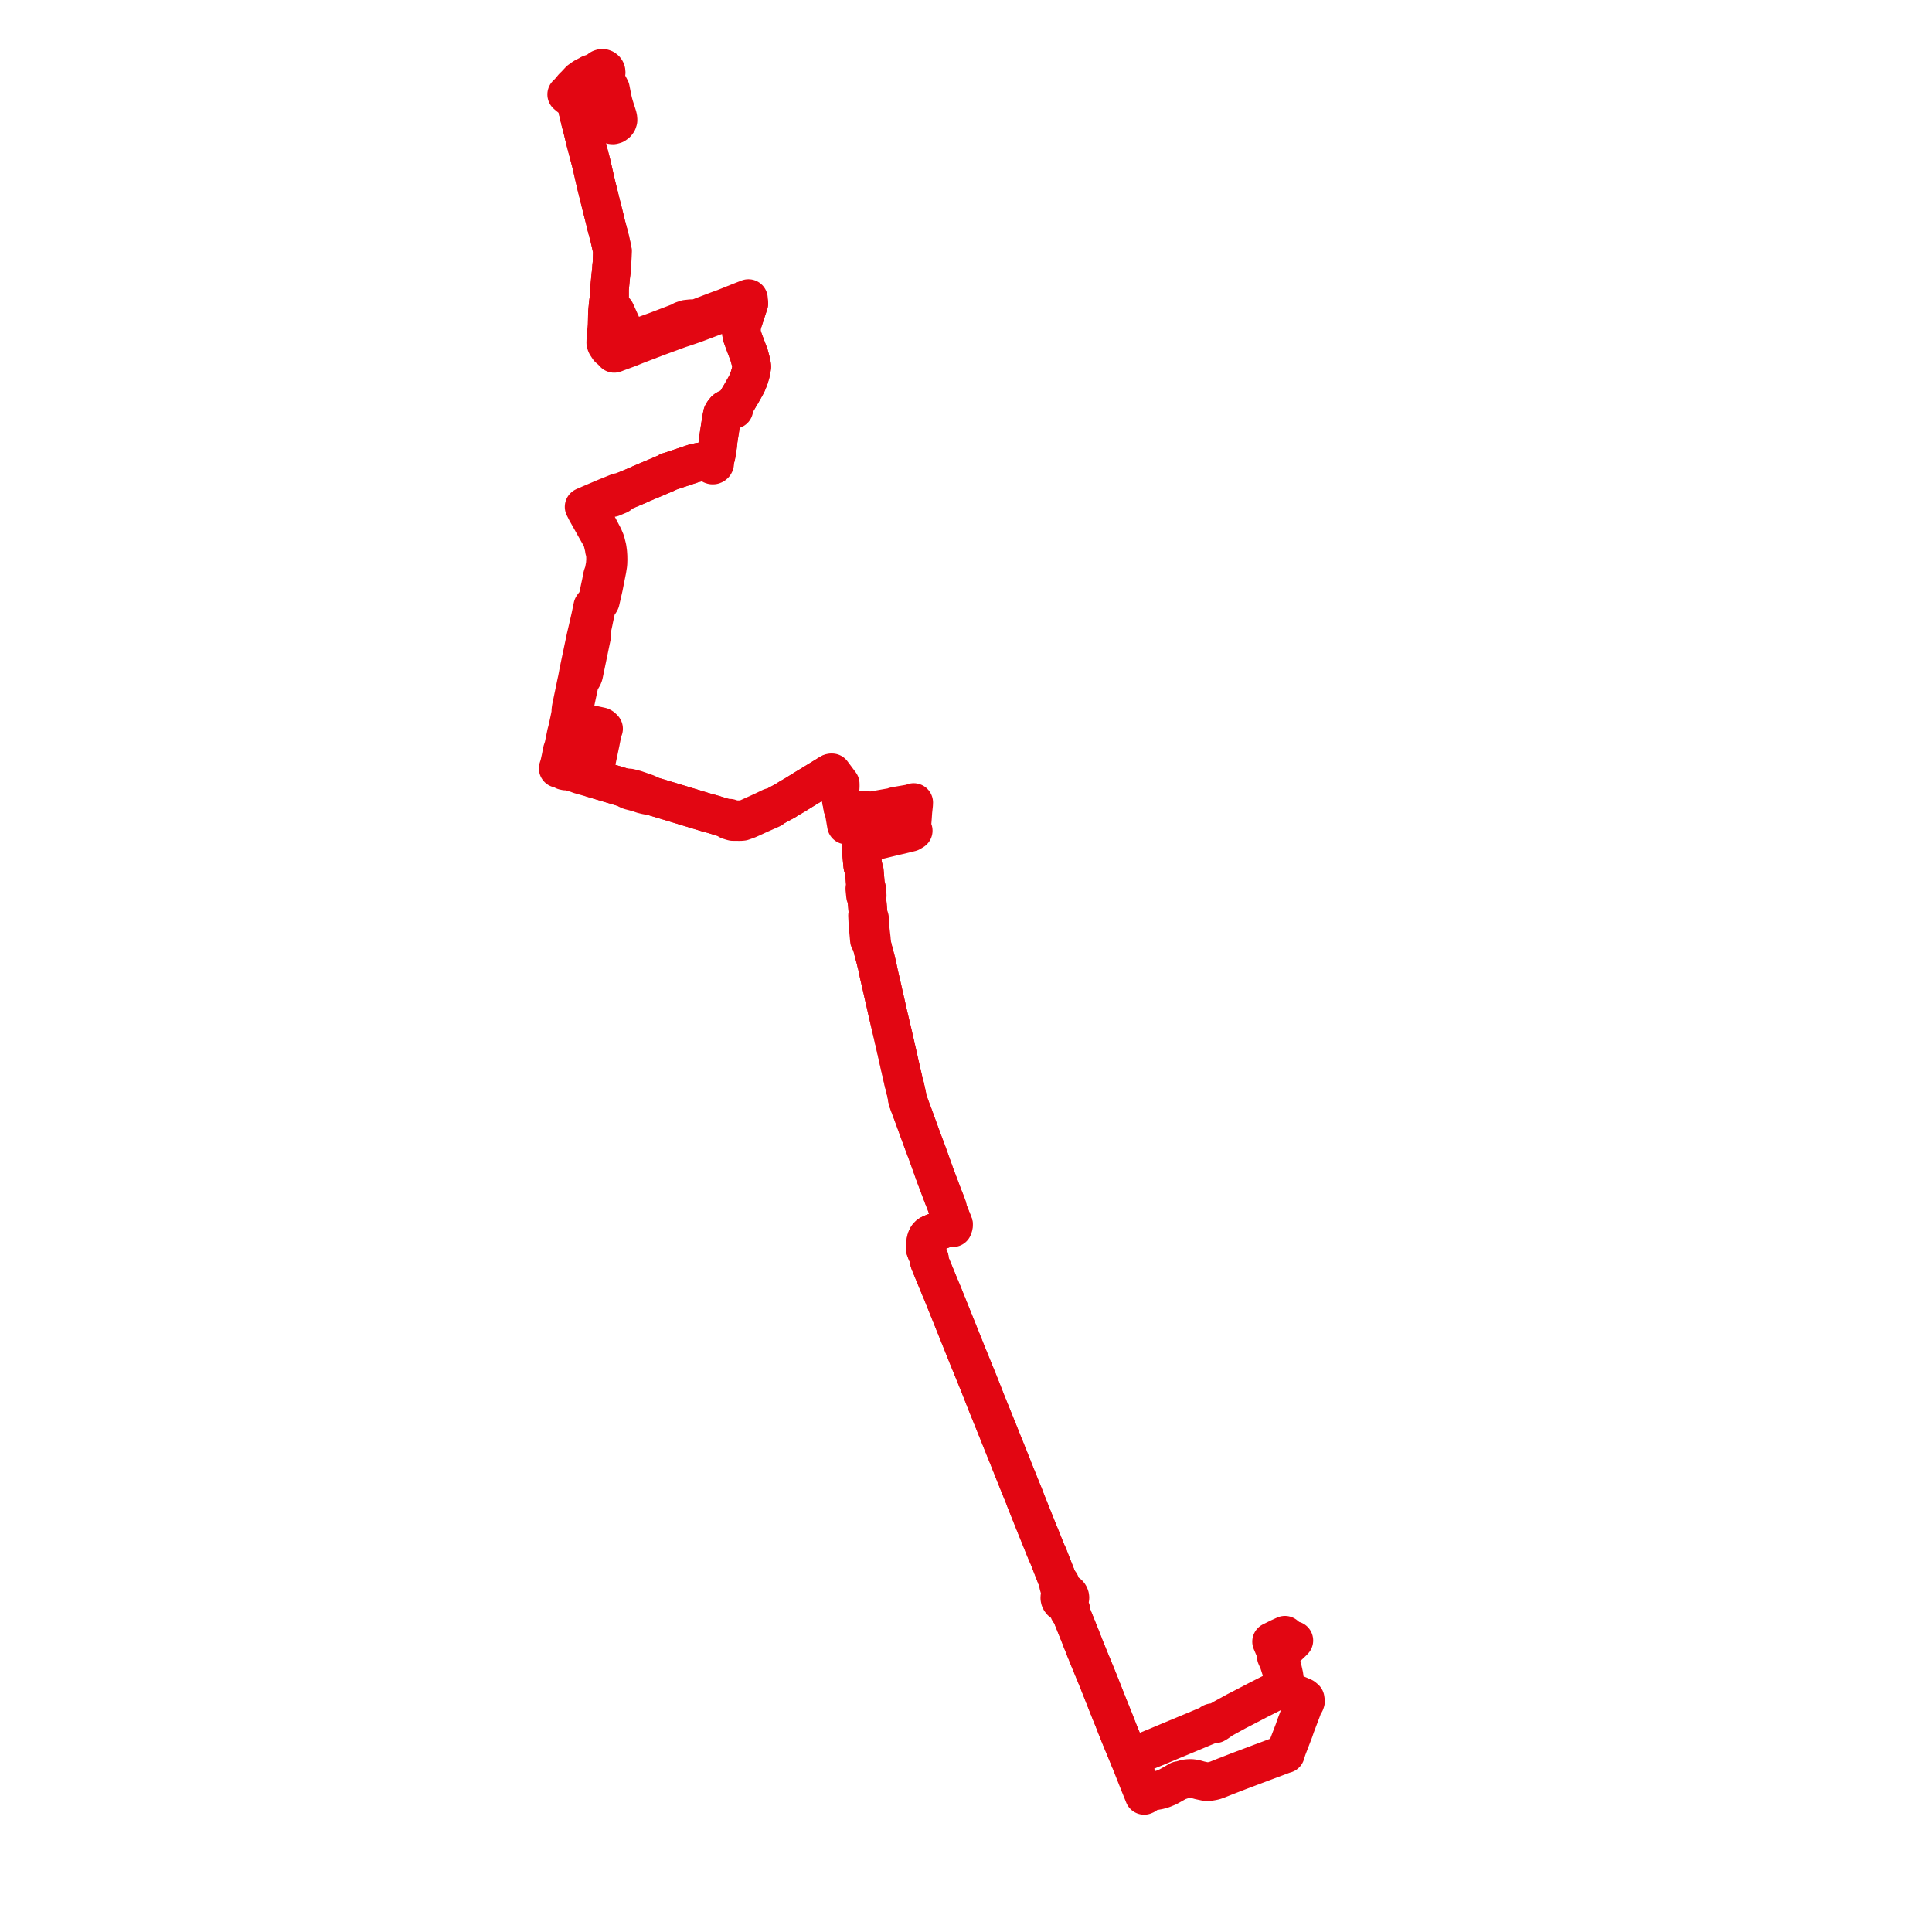     
<svg width="565.662" height="565.662" version="1.1"
     xmlns="http://www.w3.org/2000/svg">

  <title>Plan de ligne</title>
  <desc>Du 2023-10-23 au 9999-01-01</desc>

<path d='M 178.351 32.646 L 178.718 34.33 L 178.766 34.549 L 178.771 34.756 L 178.777 34.982 L 178.829 35.586 L 178.794 35.952 L 178.81 36.212 L 178.919 36.435 L 179.13 36.553 L 179.475 36.578 L 179.996 36.432 L 180.488 36.07 L 180.788 35.665 L 180.941 35.212 L 180.938 34.766 L 180.847 34.246 L 180.748 33.913 L 179.804 30.953 L 179.546 30.021 L 179.397 29.39 L 179.297 28.964 L 178.728 26.055 L 178.449 25.526 L 178.148 24.954 L 177.714 24.127 L 177.197 23.229 L 176.757 22.529 L 176.583 22.268 L 176.923 22.133 L 177.14 21.962 L 177.309 21.744 L 177.425 21.481 L 177.471 21.235 L 177.471 21.061 L 177.427 20.816 L 177.333 20.589 L 177.171 20.363 L 176.874 20.132 L 176.573 20.022 L 176.377 20 L 176.181 20.013 L 175.855 20.118 L 175.66 20.242 L 175.495 20.404 L 175.387 20.558 L 175.306 20.728 L 175.264 20.86 L 172.786 21.692 L 172.444 21.905 L 170.857 22.729 L 170.308 23.151 L 169.736 23.541 L 168.439 24.933 L 167.822 25.521 L 167.074 26.443 L 166.451 27.131 L 165.917 27.645 L 166.647 28.266 L 167.122 28.369 L 167.763 28.564 L 168.062 28.755 L 168.279 28.984 L 168.485 29.45 L 168.755 30.451 L 169.969 35.59 L 170.361 37.055 L 170.72 38.472 L 171.331 41.03 L 171.565 41.917 L 172.51 45.514 L 173.131 47.888 L 174.604 54.309 L 175.184 56.618 L 175.77 59.003 L 175.982 59.863 L 177.112 64.322 L 177.455 65.819 L 178.274 68.854 L 178.399 69.342 L 178.632 70.366 L 178.743 70.836 L 178.982 71.907 L 179.071 72.302 L 179.134 72.599 L 179.299 73.385 L 179.185 77.127 L 179.075 77.993 L 178.997 79.368 L 178.835 80.619 L 178.449 84.666 L 178.452 86.916 L 178.149 88.447 L 177.868 91.346 L 177.726 95.22 L 177.383 99.595 L 177.359 100.345 L 177.443 100.644 L 177.545 100.912 L 178.229 101.956 L 178.856 102.489 L 179.203 102.806 L 179.277 102.886 L 179.81 103.462 L 180.063 103.381 L 180.462 103.22 L 182.018 102.648 L 184.254 101.826 L 185.936 101.135 L 187.265 100.618 L 192.584 98.588 L 197.327 96.846 L 198.889 96.272 L 200.534 95.739 L 203.519 94.709 L 211.937 91.532 L 215.256 90.302 L 216.13 90.068 L 218.458 89.164 L 219.23 88.864 L 218.958 89.691 L 218.915 89.821 L 218.305 91.678 L 217.101 95.337 L 217.042 96.749 L 217.126 97.798 L 217.259 98.395 L 217.884 100.128 L 217.985 100.401 L 218.098 100.7 L 218.81 102.591 L 219.017 103.141 L 219.311 103.897 L 219.909 106.136 L 220.034 106.798 L 220.104 107.346 L 220.048 107.731 L 220.009 108.003 L 219.807 109.058 L 219.365 110.595 L 218.663 112.338 L 217.905 113.722 L 217.316 114.756 L 217.239 114.892 L 217.141 115.063 L 217.056 115.212 L 216.894 115.497 L 216.522 116.096 L 215.147 118.452 L 215.076 118.574 L 215.012 118.683 L 214.894 118.884 L 214.857 119.301 L 214.322 119.336 L 213.98 119.393 L 213.223 119.527 L 212.813 119.722 L 212.438 119.99 L 212.164 120.257 L 211.8 120.755 L 211.532 121.226 L 211.234 122.667 L 210.345 128.438 L 210.265 128.955 L 210.169 129.912 L 210.098 130.519 L 210.038 130.987 L 209.856 132.179 L 209.78 132.604 L 209.593 133.645 L 209.448 134.066 L 209.142 134.434 L 209.033 134.564 L 208.673 134.997 L 208.505 135.028 L 208.354 135.108 L 208.232 135.231 L 206.674 135.373 L 206.197 135.307 L 205.252 135.221 L 204.734 135.296 L 203.148 135.661 L 201.605 136.187 L 197.178 137.667 L 197.061 137.706 L 196.585 137.866 L 196.25 137.969 L 195.671 138.146 L 195.183 138.463 L 195.046 138.519 L 194.86 138.599 L 191.94 139.848 L 191.78 139.916 L 191.073 140.219 L 190.548 140.425 L 190.342 140.513 L 188.136 141.448 L 187.645 141.655 L 187.409 141.756 L 186.716 142.096 L 186.142 142.335 L 185.037 142.797 L 182.686 143.778 L 182.367 143.911 L 181.742 144.172 L 180.976 144.208 L 180.727 144.309 L 180.407 144.44 L 179.693 144.731 L 178.614 145.171 L 177.989 145.414 L 177.291 145.702 L 175.642 146.404 L 174.465 146.905 L 173.194 147.447 L 172.692 147.66 L 172.534 147.728 L 171.726 148.072 L 171.577 148.14 L 171.019 148.394 L 171.307 148.941 L 171.586 149.521 L 172.72 151.535 L 173.019 152.07 L 173.88 153.608 L 174.416 154.565 L 175.891 157.154 L 176.042 157.493 L 176.283 158.002 L 176.508 158.806 L 176.721 159.69 L 176.915 160.541 L 176.954 160.943 L 177.151 161.461 L 177.256 162.266 L 177.293 163.071 L 177.298 163.934 L 177.247 164.75 L 177.226 165.249 L 176.792 167.617 L 176.52 168.24 L 176.35 168.841 L 176.043 170.494 L 175.92 171.069 L 175.617 172.484 L 175.44 173.309 L 174.894 175.862 L 174.729 176.172 L 174.57 176.349 L 173.735 177.274 L 173.547 177.565 L 173.242 179.03 L 173.196 179.249 L 172.884 180.742 L 172.644 181.79 L 172.392 182.893 L 172.093 184.199 L 171.529 186.587 L 169.813 194.736 L 169.44 196.524 L 169.046 198.636 L 168.948 199.124 L 168.82 199.674 L 168.003 203.614 L 167.934 203.929 L 167.887 204.159 L 167.446 206.286 L 167.246 207.25 L 167.141 208 L 167.133 208.267 L 167.112 208.951 L 166.956 209.728 L 166.758 210.708 L 166.614 211.378 L 165.997 214.176 L 165.882 214.517 L 165.836 214.654 L 165.673 215.476 L 165.027 218.609 L 164.841 219.171 L 164.579 219.962 L 164.281 221.59 L 164.167 222.131 L 163.94 223.162 L 163.857 223.536 L 163.821 223.701 L 163.787 223.877 L 163.433 224.976 L 164.266 225.139 L 164.434 225.178 L 164.72 225.243 L 165.135 225.64 L 165.612 225.743 L 166.427 225.717 L 168.183 226.254 L 168.996 226.503 L 169.711 226.779 L 170.551 227.019 L 171.622 227.319 L 173.302 227.791 L 173.578 227.868 L 175.6 228.475 L 178.969 229.485 L 182.795 230.634 L 184.139 231.342 L 184.523 231.472 L 185.86 231.821 L 186.053 231.872 L 186.588 232.011 L 187.126 232.179 L 187.408 232.259 L 187.99 232.489 L 188.439 232.605 L 189.323 232.82 L 190.137 232.943 L 190.717 233.031 L 191.386 233.211 L 191.842 233.349 L 197.538 235.066 L 198.062 235.225 L 198.923 235.487 L 199.695 235.722 L 200.121 235.851 L 200.318 235.911 L 204.766 237.263 L 204.964 237.323 L 205.189 237.392 L 206.755 237.868 L 207.741 238.127 L 207.987 238.192 L 208.819 238.436 L 211.133 239.146 L 212.424 239.536 L 213.378 240.175 L 213.856 240.313 L 214.05 240.386 L 214.597 240.531 L 215.331 240.528 L 216.445 240.547 L 216.623 240.556 L 217.387 240.494 L 218.487 240.103 L 218.741 240.014 L 218.971 239.929 L 219.978 239.484 L 220.932 239.044 L 221.101 238.965 L 222.128 238.492 L 225.623 236.944 L 225.925 236.802 L 226.184 236.481 L 226.75 236.169 L 229.256 234.813 L 229.912 234.458 L 231.09 233.705 L 232.693 232.781 L 233.295 232.409 L 236.003 230.732 L 236.443 230.465 L 237.147 230.042 L 237.502 229.824 L 240.531 227.968 L 241.592 227.318 L 241.944 227.103 L 242.252 226.914 L 242.89 226.523 L 243.35 227.164 L 243.928 227.995 L 245.316 230.015 L 245.556 230.707 L 245.841 231.286 L 245.866 231.439 L 245.956 231.999 L 245.981 232.152 L 246.007 232.311 L 246.163 233.274 L 246.224 233.584 L 246.666 235.826 L 246.75 236.325 L 246.839 236.726 L 246.907 236.917 L 247.169 237.704 L 247.691 240.792 L 247.821 241.562 L 249.297 241.274 L 250.308 241.069 L 251.308 240.894 L 251.538 240.957 L 251.635 241.039 L 251.788 241.308 L 251.84 241.891 L 251.934 242.892 L 252.173 245.437 L 252.194 245.654 L 252.056 246.028 L 252.08 246.585 L 252.099 247.059 L 252.271 247.603 L 252.333 248.586 L 252.349 248.842 L 252.314 249.056 L 252.286 249.165 L 252.257 249.332 L 252.246 249.536 L 252.251 249.766 L 252.604 253.518 L 252.647 253.692 L 252.702 253.844 L 252.865 254.344 L 252.918 254.578 L 252.958 254.819 L 253.05 254.97 L 253.248 257.322 L 253.261 257.473 L 253.301 257.971 L 253.374 258.805 L 253.449 259.775 L 253.208 260.232 L 253.41 262.221 L 253.728 262.456 L 253.999 265.444 L 254.09 266.664 L 254.171 267.688 L 254.001 268.077 L 254.057 269.232 L 254.092 269.945 L 254.121 270.505 L 254.147 270.909 L 254.162 271.148 L 254.202 271.519 L 254.232 271.808 L 254.285 272.389 L 254.448 274.175 L 254.545 275.235 L 255.17 276.25 L 255.756 278.638 L 256.299 280.648 L 256.362 280.88 L 256.41 281.058 L 256.555 281.709 L 256.802 282.65 L 257.06 283.906 L 257.203 284.596 L 257.371 285.384 L 257.621 286.445 L 258.355 289.624 L 258.615 290.821 L 259.366 294.087 L 259.436 294.394 L 259.832 296.2 L 260.782 300.226 L 261.245 302.19 L 261.508 303.28 L 261.589 303.694 L 261.606 303.765 L 261.631 303.856 L 261.679 304.078 L 262.012 305.496 L 262.224 306.43 L 262.379 307.112 L 262.718 308.612 L 263.132 310.44 L 263.24 310.937 L 264.152 314.928 L 264.288 315.523 L 264.324 315.665 L 264.399 315.968 L 264.422 316.093 L 264.604 316.965 L 264.827 317.643 L 264.874 317.833 L 264.892 317.915 L 265.397 320.162 L 265.607 321.206 L 265.675 321.757 L 265.809 322.236 L 265.969 322.703 L 266.029 322.863 L 266.08 323.001 L 266.735 324.784 L 267.143 325.858 L 267.197 326.001 L 267.419 326.591 L 269.092 331.199 L 270.101 333.941 L 271.337 337.233 L 271.495 337.654 L 273.779 344.046 L 273.947 344.49 L 276.218 350.507 L 276.708 351.714 L 277.348 353.432 L 277.419 353.765 L 277.604 354.568 L 278.746 357.426 L 278.863 357.718 L 279.146 358.438 L 277.525 359.322 L 275.891 359.953 L 275.681 360.034 L 274.934 360.323 L 274.637 360.438 L 272.975 361.111 L 272.723 361.213 L 272.496 361.311 L 272.027 361.603 L 271.613 362.035 L 271.417 362.369 L 271.252 362.748 L 271.105 363.33 L 270.931 364.417 L 270.87 364.842 L 270.863 365.216 L 270.943 365.705 L 271.228 366.47 L 271.424 366.911 L 271.493 367.076 L 271.911 368.07 L 272.043 368.374 L 272.11 368.545 L 272.12 369.375 L 272.225 369.66 L 272.813 371.089 L 273.218 372.074 L 274.06 374.116 L 275.103 376.652 L 275.173 376.821 L 275.45 377.493 L 275.712 378.08 L 275.796 378.286 L 277.364 382.183 L 277.547 382.638 L 277.55 382.644 L 280.369 389.649 L 281.3 391.973 L 281.431 392.3 L 281.768 393.14 L 282.022 393.775 L 282.243 394.328 L 283.008 396.24 L 286.274 404.26 L 286.408 404.59 L 287.014 406.107 L 287.314 406.87 L 288.35 409.506 L 288.646 410.259 L 289.053 411.284 L 289.222 411.701 L 290.438 414.701 L 291.684 417.792 L 291.742 417.935 L 291.99 418.554 L 292.202 419.066 L 292.302 419.316 L 292.596 420.051 L 293.713 422.848 L 295.255 426.661 L 295.891 428.279 L 296.099 428.785 L 296.441 429.634 L 296.671 430.25 L 299.075 436.209 L 299.751 437.863 L 299.964 438.409 L 300.237 439.15 L 300.354 439.435 L 300.659 440.21 L 303.014 446.093 L 303.114 446.344 L 303.594 447.553 L 303.831 448.127 L 303.977 448.484 L 304.543 449.867 L 305.895 453.241 L 306.336 454.307 L 306.502 454.707 L 306.871 455.486 L 307.128 456.148 L 307.243 456.444 L 308.312 459.173 L 309.791 462.948 L 309.874 463.121 L 309.947 464.072 L 310.167 464.817 L 310.272 465.04 L 310.745 466.235 L 310.885 466.589 L 310.624 466.848 L 310.433 467.165 L 310.323 467.52 L 310.301 467.892 L 310.368 468.258 L 310.53 468.612 L 310.568 468.658 L 310.689 468.805 L 310.775 468.911 L 311.087 469.137 L 311.33 469.241 L 311.588 469.299 L 311.852 469.31 L 312.032 469.285 L 312.113 469.273 L 312.518 470.48 L 312.678 470.845 L 313.007 471.696 L 313.433 471.97 L 313.867 473.049 L 315.526 477.173 L 316.442 479.451 L 316.768 480.325 L 316.861 480.538 L 316.935 480.735 L 316.978 480.847 L 317.236 481.471 L 317.613 482.475 L 318.134 483.725 L 318.202 483.895 L 318.448 484.513 L 318.744 485.255 L 318.796 485.387 L 318.924 485.693 L 319.043 485.985 L 320.306 489.051 L 321.012 490.765 L 321.325 491.537 L 321.569 492.139 L 321.703 492.469 L 324.552 499.678 L 324.765 500.202 L 325.036 500.878 L 325.36 501.688 L 325.502 502.044 L 326.172 503.684 L 326.46 504.439 L 327.031 505.897 L 327.253 506.468 L 327.557 507.223 L 327.717 507.64 L 330.356 514.033 L 330.45 514.269 L 330.692 514.876 L 330.981 515.603 L 331.115 515.95 L 332.335 519.038 L 333.795 522.709 L 333.935 523.047 L 334.261 523.854 L 334.425 524.257 L 334.988 525.662 L 335.317 525.513 L 335.61 525.234 L 335.875 524.955 L 336.052 524.641 L 336.426 524.606 L 336.61 524.582 L 336.966 524.53 L 338.687 524.223 L 339.217 524.128 L 340.319 523.824 L 340.84 523.625 L 341.935 523.17 L 343.922 522.063 L 345.153 521.326 L 345.607 521.298 L 345.873 521.2 L 346.032 521.153 L 346.313 521.07 L 347.022 520.86 L 347.701 520.746 L 348.553 520.707 L 349.122 520.733 L 349.685 520.837 L 350.039 520.902 L 350.275 520.97 L 351.275 521.255 L 352.458 521.504 L 352.87 521.595 L 353.226 521.633 L 353.32 521.643 L 354.114 521.612 L 354.953 521.471 L 355.531 521.346 L 356.357 521.067 L 357.833 520.478 L 358.776 520.101 L 361.039 519.223 L 361.593 519.008 L 362.715 518.57 L 363.131 518.413 L 363.312 518.345 L 366.105 517.292 L 367.759 516.669 L 368.256 516.484 L 369.124 516.154 L 371.644 515.215 L 372.594 514.86 L 372.695 514.823 L 374.982 513.964 L 375.333 513.832 L 375.613 513.727 L 375.673 513.704 L 375.805 513.654 L 375.867 513.63 L 376.363 513.492 L 376.804 512.061 L 378.771 506.939 L 378.873 506.673 L 379.325 505.341 L 381.231 500.319 L 381.428 499.646 L 381.562 499.186 L 382.101 498.498 L 382.159 498.327 L 382.23 498.122 L 382.187 497.815 L 382.126 497.374 L 381.6 496.933 L 381.244 496.778 L 381.095 496.713 L 380.352 496.389 L 379.456 496.011 L 378.987 495.814 L 378.555 495.633 L 377.781 495.265 L 376.918 494.748 L 376.43 494.289 L 376.234 493.816 L 376.176 492.469 L 375.917 490.561 L 375.427 488.361 L 375.116 487.456 L 374.707 486.26 L 374.299 485.224 L 374.063 484.625 L 373.664 483.744 L 373.282 482.958 L 372.3 480.649 L 373.282 480.163 L 373.805 479.9 L 374.441 479.58 L 374.758 479.436 L 376.217 478.772' fill='transparent' stroke='#e20612' stroke-linecap='round' stroke-linejoin='round' stroke-width='11.313'/><path d='M 378.824 480.309 L 378.241 480.898 L 377.337 481.754 L 376.331 482.696 L 375.225 483.74 L 374.063 484.625 L 373.678 484.981 L 374.345 486.473 L 374.689 487.538 L 375.109 488.838 L 375.473 490.54 L 375.622 491.403 L 375.794 492.573 L 375.766 493.517 L 375.456 494.071 L 374.103 494.803 L 373.477 495.147 L 372.189 495.799 L 371.654 496.07 L 371.002 496.4 L 370.268 496.771 L 368.586 497.622 L 368.398 497.719 L 368.067 497.889 L 365.659 499.146 L 364.381 499.813 L 361.935 501.072 L 357.881 503.3 L 356.36 504.366 L 355.817 504.693 L 355.621 504.504 L 355.377 504.388 L 355.142 504.357 L 354.908 504.395 L 354.693 504.499 L 354.517 504.661 L 354.392 504.868 L 352.379 505.689 L 350.077 506.661 L 347.837 507.594 L 343.329 509.471 L 343.153 509.544 L 342.234 509.927 L 341.997 510.026 L 339.188 511.208 L 338.187 511.625 L 337.165 512.039 L 336.51 512.311 L 336.044 512.505 L 335.754 512.626 L 335.34 512.799 L 334.539 513.133 L 333.326 513.638 L 332.777 513.869 L 332.49 513.986 L 332.23 514.094 L 331.833 514.385 L 331.569 514.493 L 331.438 514.553 L 330.692 514.876 L 330.45 514.269 L 330.356 514.033 L 328.24 508.906 L 327.717 507.64 L 327.557 507.223 L 327.253 506.468 L 327.031 505.897 L 326.46 504.439 L 326.172 503.684 L 325.502 502.044 L 325.36 501.688 L 325.036 500.878 L 324.765 500.202 L 324.552 499.678 L 322.446 494.347 L 321.703 492.469 L 321.569 492.139 L 321.325 491.537 L 321.012 490.765 L 319.043 485.985 L 318.924 485.693 L 318.796 485.387 L 318.744 485.255 L 318.448 484.513 L 318.202 483.895 L 318.134 483.725 L 317.613 482.475 L 317.236 481.471 L 316.978 480.847 L 316.935 480.735 L 316.861 480.538 L 316.768 480.325 L 316.442 479.451 L 315.23 476.438 L 313.867 473.049 L 313.433 471.97 L 313.59 471.484 L 313.449 471.093 L 313.26 470.607 L 312.623 469.04 L 312.717 468.969 L 312.77 468.918 L 312.87 468.821 L 313 468.654 L 313.106 468.468 L 313.186 468.27 L 313.237 468.062 L 313.259 467.763 L 313.224 467.466 L 313.132 467.182 L 313.037 466.998 L 312.919 466.83 L 312.779 466.68 L 312.76 466.664 L 312.697 466.613 L 312.668 466.589 L 312.621 466.55 L 312.389 466.416 L 312.138 466.328 L 311.875 466.285 L 311.609 466.292 L 311.487 466.298 L 311.097 465.25 L 310.905 464.762 L 310.397 463.562 L 309.874 463.121 L 309.791 462.948 L 307.243 456.444 L 307.128 456.148 L 306.871 455.486 L 306.502 454.707 L 306.336 454.307 L 305.895 453.241 L 305.198 451.502 L 304.543 449.867 L 303.977 448.484 L 303.831 448.127 L 303.594 447.553 L 303.114 446.344 L 303.014 446.093 L 300.659 440.21 L 300.354 439.435 L 300.237 439.15 L 299.964 438.409 L 299.751 437.863 L 299.075 436.209 L 296.671 430.25 L 296.441 429.634 L 296.099 428.785 L 295.891 428.279 L 295.255 426.661 L 293.713 422.848 L 292.79 420.537 L 292.302 419.316 L 292.202 419.066 L 291.99 418.554 L 291.742 417.935 L 291.684 417.792 L 290.438 414.701 L 289.222 411.701 L 289.053 411.284 L 288.646 410.259 L 288.35 409.506 L 288.018 408.661 L 287.314 406.87 L 287.014 406.107 L 286.408 404.59 L 286.274 404.26 L 283.008 396.24 L 282.243 394.328 L 282.022 393.775 L 281.768 393.14 L 281.431 392.3 L 281.3 391.973 L 280.369 389.649 L 278.748 385.621 L 277.55 382.644 L 277.547 382.638 L 275.796 378.286 L 275.712 378.08 L 275.45 377.493 L 275.173 376.821 L 275.103 376.652 L 274.06 374.116 L 273.218 372.074 L 272.813 371.089 L 272.225 369.66 L 272.12 369.375 L 272.11 368.545 L 272.043 368.374 L 271.911 368.07 L 271.493 367.076 L 271.424 366.911 L 271.228 366.47 L 270.943 365.705 L 270.863 365.216 L 270.87 364.842 L 270.931 364.417 L 271.105 363.33 L 271.252 362.748 L 271.417 362.369 L 271.613 362.035 L 272.027 361.603 L 272.496 361.311 L 272.723 361.213 L 274.637 360.438 L 274.934 360.323 L 275.681 360.034 L 275.891 359.953 L 277.525 359.322 L 278.98 359.453 L 279.141 358.982 L 279.146 358.438 L 278.863 357.718 L 278.746 357.426 L 277.604 354.568 L 277.419 353.765 L 277.348 353.432 L 277.056 352.648 L 276.708 351.714 L 276.218 350.507 L 274.976 347.218 L 273.947 344.49 L 273.779 344.046 L 273.114 342.183 L 271.495 337.654 L 271.337 337.233 L 270.101 333.941 L 269.092 331.199 L 267.419 326.591 L 267.197 326.001 L 267.143 325.858 L 266.735 324.784 L 266.08 323.001 L 266.029 322.863 L 265.969 322.703 L 265.809 322.236 L 265.675 321.757 L 265.607 321.206 L 265.397 320.162 L 264.892 317.915 L 264.874 317.833 L 264.827 317.643 L 264.604 316.965 L 264.422 316.093 L 264.399 315.968 L 264.324 315.665 L 264.288 315.523 L 263.24 310.937 L 263.132 310.44 L 262.379 307.112 L 262.224 306.43 L 262.012 305.496 L 261.679 304.078 L 261.631 303.856 L 261.606 303.765 L 261.589 303.694 L 261.508 303.28 L 261.245 302.19 L 259.832 296.2 L 259.436 294.394 L 259.366 294.087 L 258.615 290.821 L 258.355 289.624 L 257.621 286.445 L 257.371 285.384 L 257.203 284.596 L 257.06 283.906 L 256.802 282.65 L 256.555 281.709 L 256.41 281.058 L 256.362 280.88 L 256.299 280.648 L 255.756 278.638 L 255.17 276.25 L 255.119 274.958 L 254.75 271.763 L 254.728 271.569 L 254.716 271.43 L 254.701 271.253 L 254.7 270.853 L 254.695 270.626 L 254.676 270.205 L 254.656 269.658 L 254.583 268.895 L 254.171 267.688 L 254.09 266.664 L 253.999 265.444 L 253.728 262.456 L 253.904 262.198 L 253.767 260.4 L 253.75 260.19 L 253.449 259.775 L 253.374 258.805 L 253.301 257.971 L 253.261 257.473 L 253.248 257.322 L 253.165 256.333 L 253.05 254.97 L 252.958 254.819 L 252.918 254.578 L 252.865 254.344 L 252.702 253.844 L 252.647 253.692 L 252.604 253.518 L 252.251 249.766 L 252.246 249.536 L 252.257 249.332 L 252.286 249.165 L 252.314 249.056 L 252.349 248.842 L 252.309 248.211 L 252.271 247.603 L 252.499 247.241 L 252.618 247.142 L 252.677 247.099 L 252.774 247.03 L 252.91 246.948 L 253.09 246.84 L 254.571 246.486 L 257.172 245.935 L 257.798 245.803 L 258.416 245.653 L 261.341 244.942 L 261.967 244.79 L 262.532 244.663 L 263.649 244.411 L 265.924 243.851 L 266.593 243.686 L 267.378 243.215 L 267.156 242.804 L 267.005 242.402 L 266.947 241.878 L 267.092 240.217 L 267.145 239.53 L 267.283 237.513 L 267.328 237.102 L 267.446 236.025 L 267.482 235.692 L 267.494 235.545 L 267.523 234.967 L 266.957 235.233 L 266.665 235.276 L 266.491 235.308 L 263.485 235.823 L 263.366 235.843 L 262.708 235.957 L 262.224 236.042 L 261.983 236.085 L 261.525 236.292 L 257.907 236.929 L 257.649 236.975 L 255.424 237.363 L 254.972 237.38 L 254.181 237.356 L 252.659 237.122 L 252.346 237.131 L 251.899 237.175 L 250.534 237.312 L 249.881 237.295 L 248.042 237.128 L 246.839 236.726 L 246.75 236.325 L 246.666 235.826 L 246.163 233.274 L 246.007 232.311 L 245.981 232.152 L 245.956 231.999 L 245.866 231.439 L 245.841 231.286 L 245.987 230.704 L 246.016 230.159 L 246.006 229.506 L 244.009 226.829 L 243.933 226.727 L 243.592 226.272 L 243.397 226.27 L 243.222 226.31 L 243.038 226.412 L 242.89 226.523 L 242.252 226.914 L 241.944 227.103 L 240.531 227.968 L 239.763 228.439 L 237.502 229.824 L 237.147 230.042 L 236.443 230.465 L 236.003 230.732 L 233.295 232.409 L 232.693 232.781 L 231.09 233.705 L 229.912 234.458 L 227.901 235.546 L 226.75 236.169 L 226.184 236.481 L 225.719 236.393 L 225.43 236.532 L 223.858 237.291 L 221.992 238.157 L 221.007 238.598 L 220.957 238.621 L 220.793 238.695 L 219.837 239.125 L 218.822 239.578 L 218.65 239.655 L 218.354 239.762 L 217.486 239.991 L 216.784 240.015 L 216.637 240.011 L 215.703 240.013 L 214.813 239.926 L 214.318 239.778 L 214.203 239.759 L 213.61 239.563 L 212.424 239.536 L 211.133 239.146 L 208.819 238.436 L 207.987 238.192 L 207.741 238.127 L 206.755 237.868 L 205.189 237.392 L 204.964 237.323 L 204.766 237.263 L 200.318 235.911 L 200.121 235.851 L 199.695 235.722 L 198.923 235.487 L 198.062 235.225 L 197.538 235.066 L 192.485 233.543 L 191.842 233.349 L 191.386 233.211 L 190.717 233.031 L 189.411 232.331 L 188.129 231.882 L 187.973 231.827 L 187.296 231.589 L 186.941 231.462 L 186.667 231.384 L 186.139 231.185 L 185.648 231.054 L 184.729 230.821 L 184.28 230.708 L 182.795 230.634 L 178.969 229.485 L 175.6 228.475 L 173.578 227.868 L 175.472 218.831 L 175.81 217.218 L 175.971 216.37 L 176.133 215.57 L 176.392 214.187 L 176.446 213.947 L 176.498 213.813 L 176.548 213.686 L 176.635 213.518 L 176.717 213.359 L 176.56 213.199 L 176.416 213.054 L 176.307 212.966 L 176.217 212.894 L 176.062 212.81 L 175.992 212.772 L 175.676 212.7 L 174.857 212.525 L 173.745 212.286 L 171.513 211.795 L 170.675 211.594 L 169.725 211.366 L 168.708 211.14 L 168.379 211.067 L 168.282 211.046 L 168.187 211.025 L 167.968 210.976 L 167.42 210.855 L 167.311 210.831 L 167.524 209.862 L 167.795 208.631 L 167.999 207.705 L 168.67 204.52 L 168.711 204.327 L 168.765 204.071 L 169.229 201.887 L 169.639 199.957 L 169.759 199.558 L 169.786 199.508 L 169.961 199.184 L 170.522 198.35 L 170.65 198.097 L 170.785 197.807 L 170.904 197.412 L 171.237 195.807 L 173.267 186.031 L 173.29 185.679 L 173.274 185.427 L 173.252 185.152 L 173.231 184.394 L 173.504 183.128 L 173.674 182.333 L 173.736 182.056 L 173.873 181.372 L 173.951 180.984 L 174.286 179.44 L 174.617 177.908 L 174.787 177.463 L 175.576 176.387 L 175.77 176.021 L 176.719 171.865 L 176.833 171.29 L 177.084 170.015 L 177.201 169.417 L 177.723 166.799 L 177.879 165.82 L 177.956 165.337 L 177.997 164.886 L 178.028 163.886 L 178.009 162.835 L 177.939 161.775 L 177.8 160.716 L 177.739 160.353 L 177.545 159.579 L 177.286 158.552 L 176.684 157.133 L 175.181 154.281 L 174.338 152.885 L 174.081 152.487 L 173.501 151.593 L 172.684 150.165 L 172.253 149.237 L 171.975 148.635 L 172.496 148.4 L 172.575 148.364 L 172.768 148.272 L 175.854 146.949 L 177.598 146.202 L 178.198 145.944 L 178.733 145.716 L 178.873 145.695 L 179.151 145.702 L 179.254 145.697 L 179.958 145.399 L 180.528 145.158 L 180.684 145.093 L 180.988 144.971 L 181.22 144.867 L 181.742 144.172 L 182.367 143.911 L 182.686 143.778 L 183.518 143.43 L 186.142 142.335 L 186.716 142.096 L 187.409 141.756 L 187.645 141.655 L 188.136 141.448 L 190.342 140.513 L 190.548 140.425 L 191.073 140.219 L 191.78 139.916 L 191.94 139.848 L 194.86 138.599 L 195.046 138.519 L 195.183 138.463 L 195.671 138.146 L 196.25 137.969 L 196.585 137.866 L 197.061 137.706 L 197.178 137.667 L 201.605 136.187 L 203.148 135.661 L 204.734 135.296 L 205.252 135.221 L 206.197 135.307 L 206.674 135.373 L 208.17 135.822 L 208.275 135.982 L 208.426 136.098 L 208.606 136.157 L 208.807 136.151 L 208.994 136.073 L 209.143 135.935 L 209.237 135.746 L 209.258 135.535 L 209.205 135.33 L 209.321 134.706 L 209.361 134.504 L 209.448 134.066 L 209.593 133.645 L 209.811 132.431 L 209.856 132.179 L 210.038 130.987 L 210.098 130.519 L 210.169 129.912 L 210.265 128.955 L 211.101 123.532 L 211.234 122.667 L 211.532 121.226 L 211.8 120.755 L 212.164 120.257 L 212.438 119.99 L 212.924 119.836 L 213.371 119.756 L 213.974 119.728 L 214.408 119.783 L 214.857 119.86 L 214.857 119.671 L 214.857 119.301 L 214.894 118.884 L 215.012 118.683 L 215.076 118.574 L 215.147 118.452 L 215.965 117.049 L 216.522 116.096 L 216.894 115.497 L 217.056 115.212 L 217.141 115.063 L 217.239 114.892 L 217.316 114.756 L 217.905 113.722 L 218.663 112.338 L 219.365 110.595 L 219.807 109.058 L 220.009 108.003 L 220.048 107.731 L 220.104 107.346 L 220.034 106.798 L 219.909 106.136 L 219.311 103.897 L 219.017 103.141 L 218.098 100.7 L 217.985 100.401 L 217.884 100.128 L 217.259 98.395 L 217.126 97.798 L 217.042 96.749 L 217.101 95.337 L 217.846 93.073 L 218.305 91.678 L 218.915 89.821 L 218.958 89.691 L 219.09 89.29 L 219.23 88.864 L 219.198 88.395 L 219.183 88.152 L 219.134 87.416 L 217.838 87.921 L 217.522 88.044 L 216.785 88.326 L 216.671 88.372 L 214.701 89.164 L 213.701 89.566 L 212.05 90.22 L 210.104 90.925 L 204.314 93.136 L 203.496 93.449 L 202.708 93.306 L 202.276 93.314 L 200.963 93.457 L 199.793 93.852 L 199.123 94.25 L 198.142 94.64 L 197.696 94.81 L 192.139 96.933 L 189.516 97.878 L 186.544 99.049 L 186.135 99.222 L 185.924 99.327 L 185.771 99.498 L 185.509 99.904 L 184.894 100.116 L 184.299 100.362 L 180.186 91.217 L 179.559 91.185 L 177.868 91.346 L 178.149 88.447 L 178.452 86.916 L 178.449 84.666 L 178.835 80.619 L 178.997 79.368 L 179.075 77.993 L 179.185 77.127 L 179.299 73.385 L 179.134 72.599 L 179.071 72.302 L 178.982 71.907 L 178.743 70.836 L 178.632 70.366 L 178.399 69.342 L 178.274 68.854 L 177.455 65.819 L 177.112 64.322 L 175.982 59.863 L 175.77 59.003 L 175.184 56.618 L 174.604 54.309 L 173.131 47.888 L 172.51 45.514 L 171.901 43.197 L 171.331 41.03 L 170.72 38.472 L 170.361 37.055 L 169.969 35.59 L 168.755 30.451 L 168.485 29.45 L 168.279 28.984 L 168.062 28.755 L 167.763 28.564 L 167.418 28.005 L 167.208 27.759 L 168.667 25.975 L 169.391 25.085 L 170.68 24.002 L 171.371 23.485 L 172.023 22.961 L 172.618 22.534 L 173.199 22.021 L 174.058 21.638 L 175.289 21.518 L 175.378 21.718 L 175.503 21.897 L 175.8 22.145 L 175.974 22.226 L 176.084 22.26 L 176.413 23.832 L 176.565 24.485 L 177.017 26.649 L 177.77 30.038 L 177.845 30.373 L 178.031 31.21 L 178.351 32.646' fill='transparent' stroke='#e20612' stroke-linecap='round' stroke-linejoin='round' stroke-width='11.313'/>
</svg>
